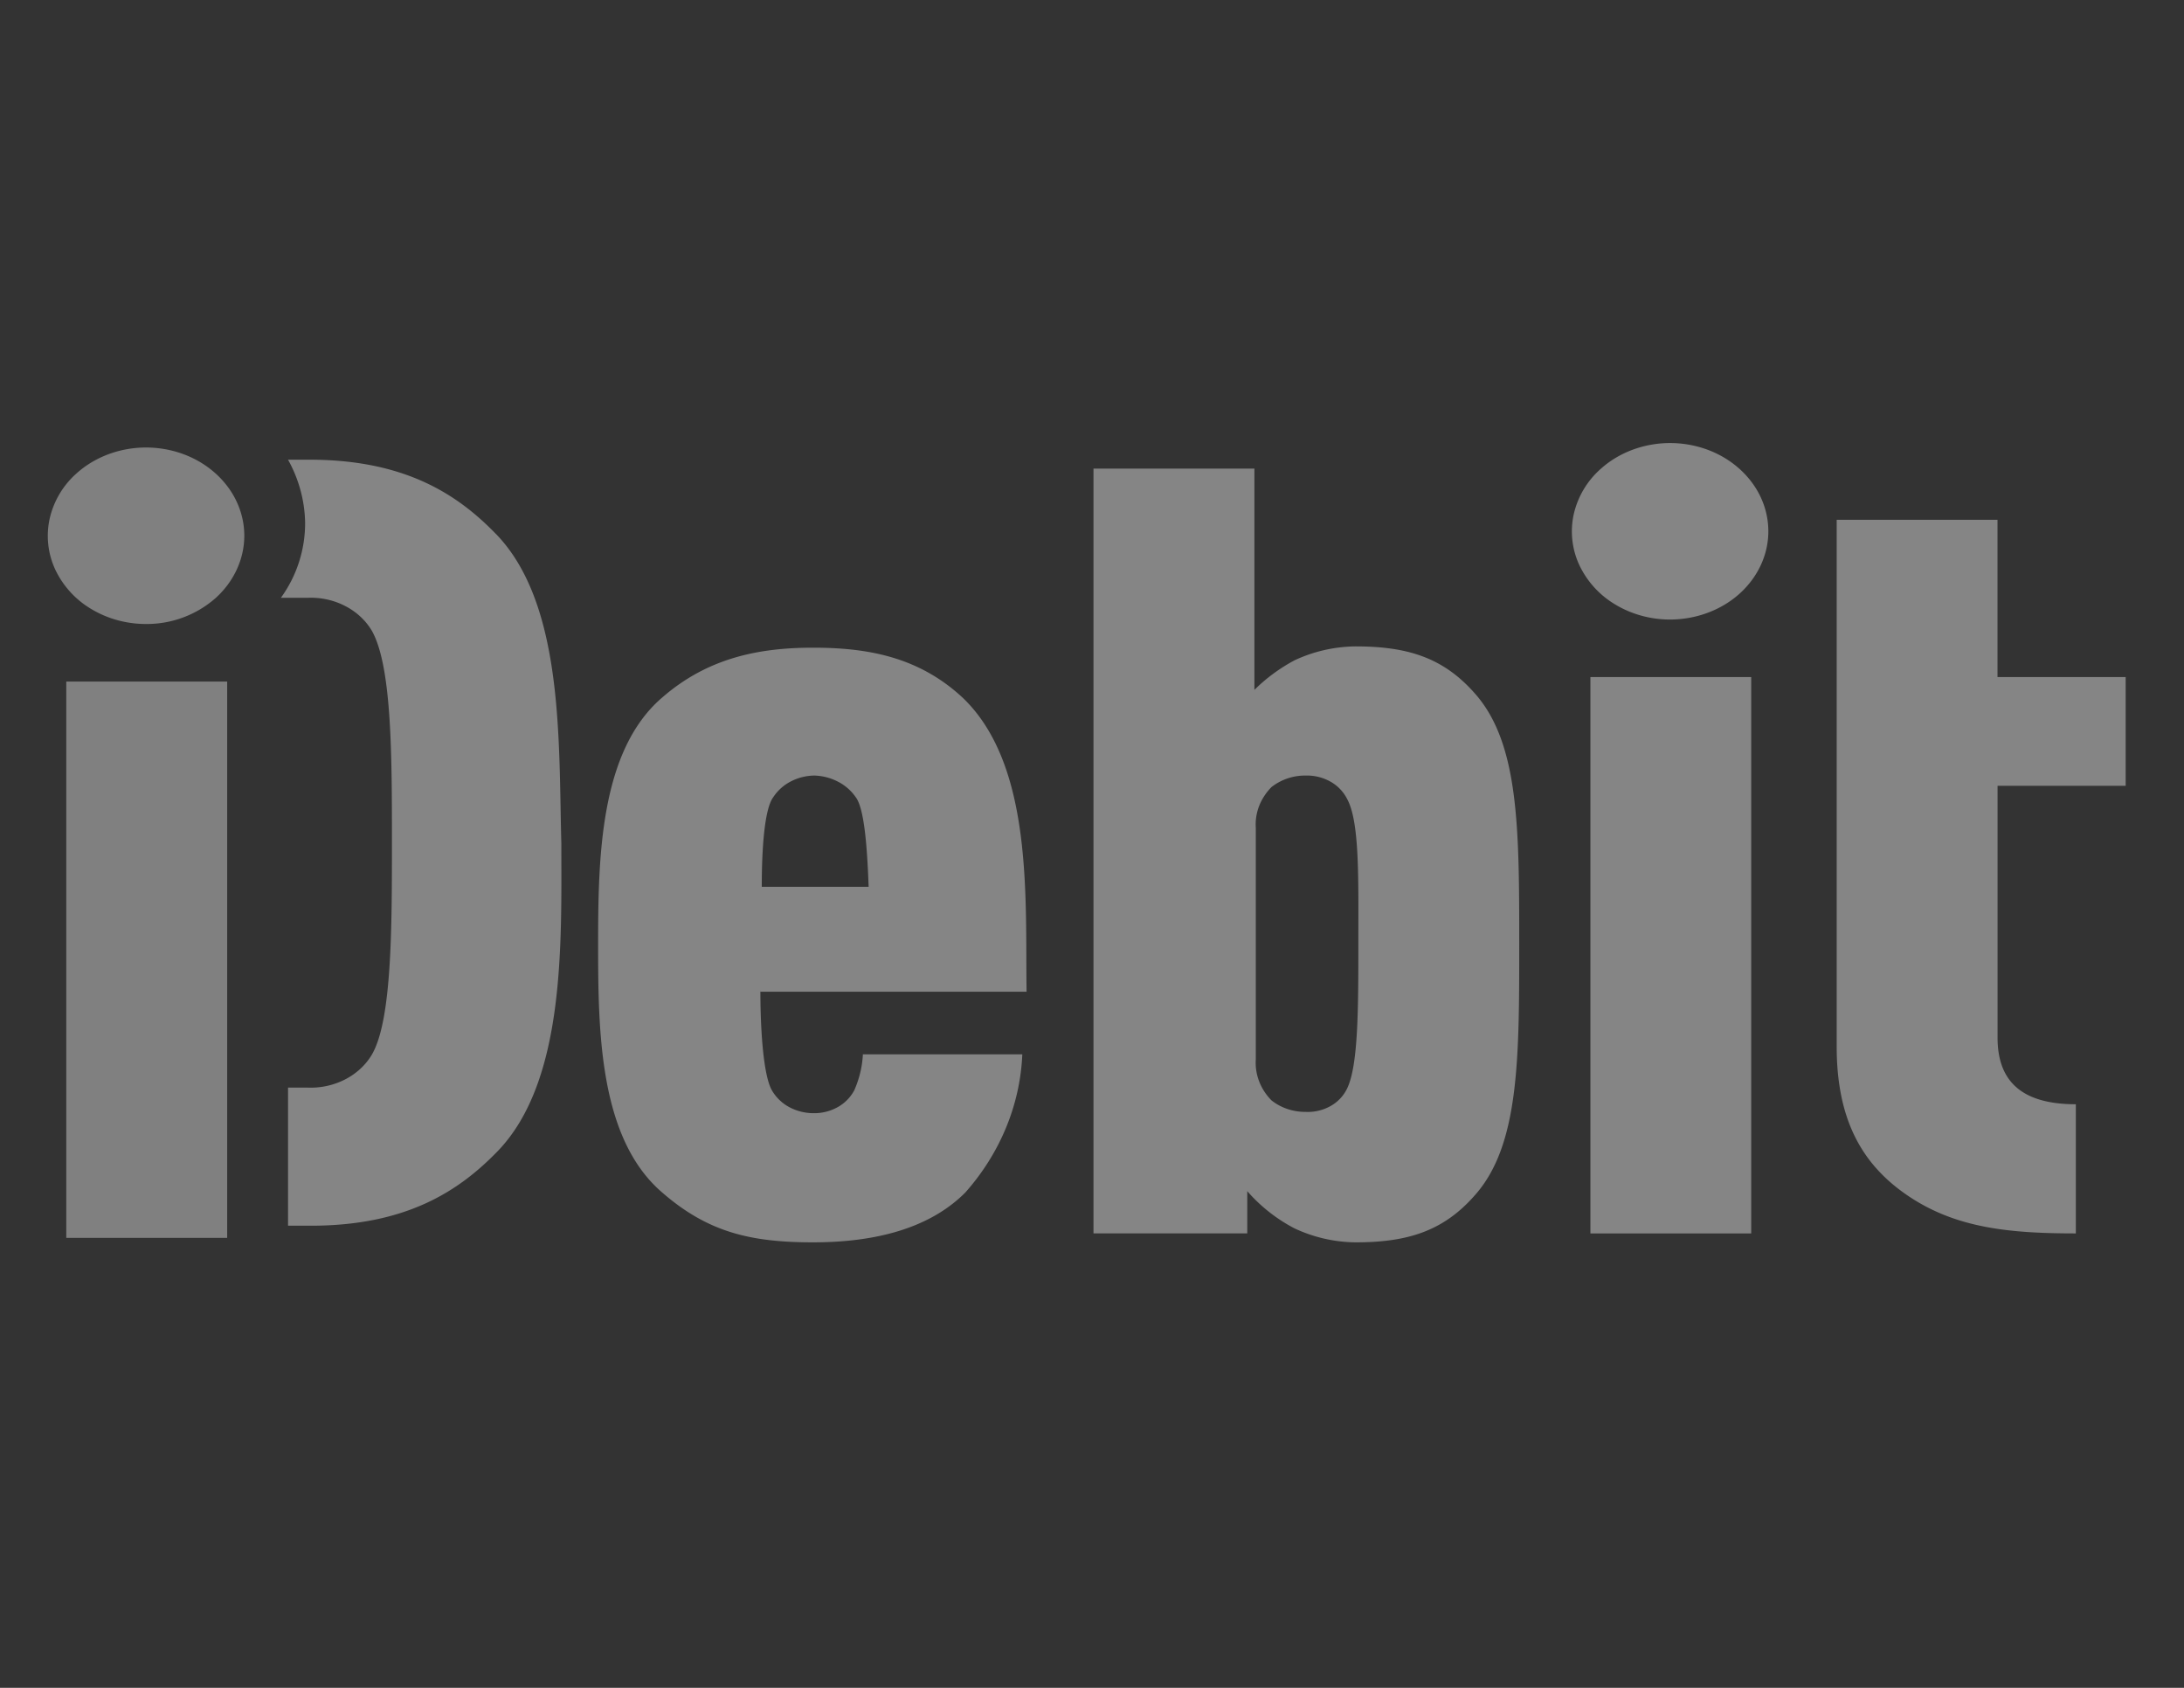 <svg width="44" height="34" fill="none" xmlns="http://www.w3.org/2000/svg"><rect width="100%" height="100%" fill="#333333" stroke="none"/><g opacity=".4" clip-path="url('#clip0_345_1479')"><path d="M2.942 12.57c-.392 0-.774-.104-1.1-.3a1.834 1.834 0 0 1-.729-.797 1.61 1.61 0 0 1-.112-1.027 1.73 1.73 0 0 1 .541-.91c.277-.249.63-.418 1.013-.487A2.188 2.188 0 0 1 3.7 9.15c.362.135.67.363.888.655.218.292.334.636.334.988-.001.47-.21.923-.58 1.256a2.1 2.1 0 0 1-1.4.521ZM1.335 24.936V13.729h3.242v11.207H1.335Z" fill="#F2F2F2"/><path d="M9.99 10.755C9.216 9.956 8.155 9.26 6.233 9.26h-.43c.218.392.335.824.344 1.262a2.562 2.562 0 0 1-.488 1.52h.545c.264-.01.525.048.753.167.229.118.415.293.538.503.401.721.401 2.524.401 4.25s0 3.581-.401 4.277c-.123.21-.309.384-.538.503a1.52 1.52 0 0 1-.753.167h-.401v2.782h.458c1.922 0 2.983-.696 3.758-1.494 1.377-1.417 1.29-4.2 1.29-6.209-.057-2.035.058-4.817-1.319-6.234ZM15.319 19.95c0 .774.057 1.701.23 2.01a.89.89 0 0 0 .343.337c.147.081.316.125.488.127a.973.973 0 0 0 .493-.12.84.84 0 0 0 .339-.344c.101-.23.16-.474.172-.721h3.212c-.043 1.013-.444 1.988-1.147 2.782-.717.721-1.807 1.005-3.069 1.005s-2.122-.206-3.04-1.005c-1.262-1.082-1.29-3.22-1.29-4.972 0-1.752.028-3.915 1.29-4.997.918-.8 1.95-1.005 3.04-1.005s2.123.18 3.012 1.005c1.434 1.365 1.262 4.07 1.29 5.925H15.32v-.026Zm1.922-3.89a.972.972 0 0 0-.355-.312 1.1 1.1 0 0 0-.477-.125 1.061 1.061 0 0 0-.48.12.931.931 0 0 0-.352.318c-.172.232-.23 1.005-.23 1.803H17.5c-.029-.798-.086-1.571-.258-1.803Zm12.476 8.013c-.63.721-1.348.953-2.409.953a2.962 2.962 0 0 1-1.233-.284 3.268 3.268 0 0 1-.947-.747v.85H22.03V9.44h3.242v4.457c.233-.232.504-.432.803-.593.38-.18.803-.278 1.233-.283 1.061 0 1.778.232 2.41.953.889 1.005.889 2.731.889 5.05 0 2.318 0 4.044-.89 5.049Zm-2.581-7.986a.83.83 0 0 0-.338-.345.964.964 0 0 0-.494-.119 1.097 1.097 0 0 0-.688.232c-.11.112-.195.242-.25.384a1.03 1.03 0 0 0-.066.44v4.663c-.01.15.013.299.067.44.054.142.139.272.249.384.19.151.435.234.688.232a.937.937 0 0 0 .497-.115.804.804 0 0 0 .335-.349c.23-.463.23-1.622.23-2.936 0-1.314.028-2.448-.23-2.911Zm6.51-3.607c-.39 0-.773-.104-1.099-.3a1.834 1.834 0 0 1-.729-.797 1.61 1.61 0 0 1-.112-1.027 1.73 1.73 0 0 1 .542-.91c.276-.249.629-.418 1.013-.487a2.188 2.188 0 0 1 1.143.101c.362.135.67.363.888.655.218.292.334.636.334.988 0 .47-.21.923-.58 1.256-.371.333-.874.52-1.4.521Zm-1.605 12.366V13.639h3.24v11.207h-3.24Zm4.962-14.375h3.24v3.168h2.582v2.19h-2.581v5.075c0 .902.516 1.34 1.577 1.34v2.602c-1.319 0-2.38-.104-3.327-.722-.946-.618-1.491-1.52-1.491-3.04V10.471Z" fill="#fff"/></g><defs><clipPath id="clip0_345_1479"><path fill="#fff" transform="translate(.75)" d="M0 0h42.5v34H0z"/></clipPath></defs></svg>